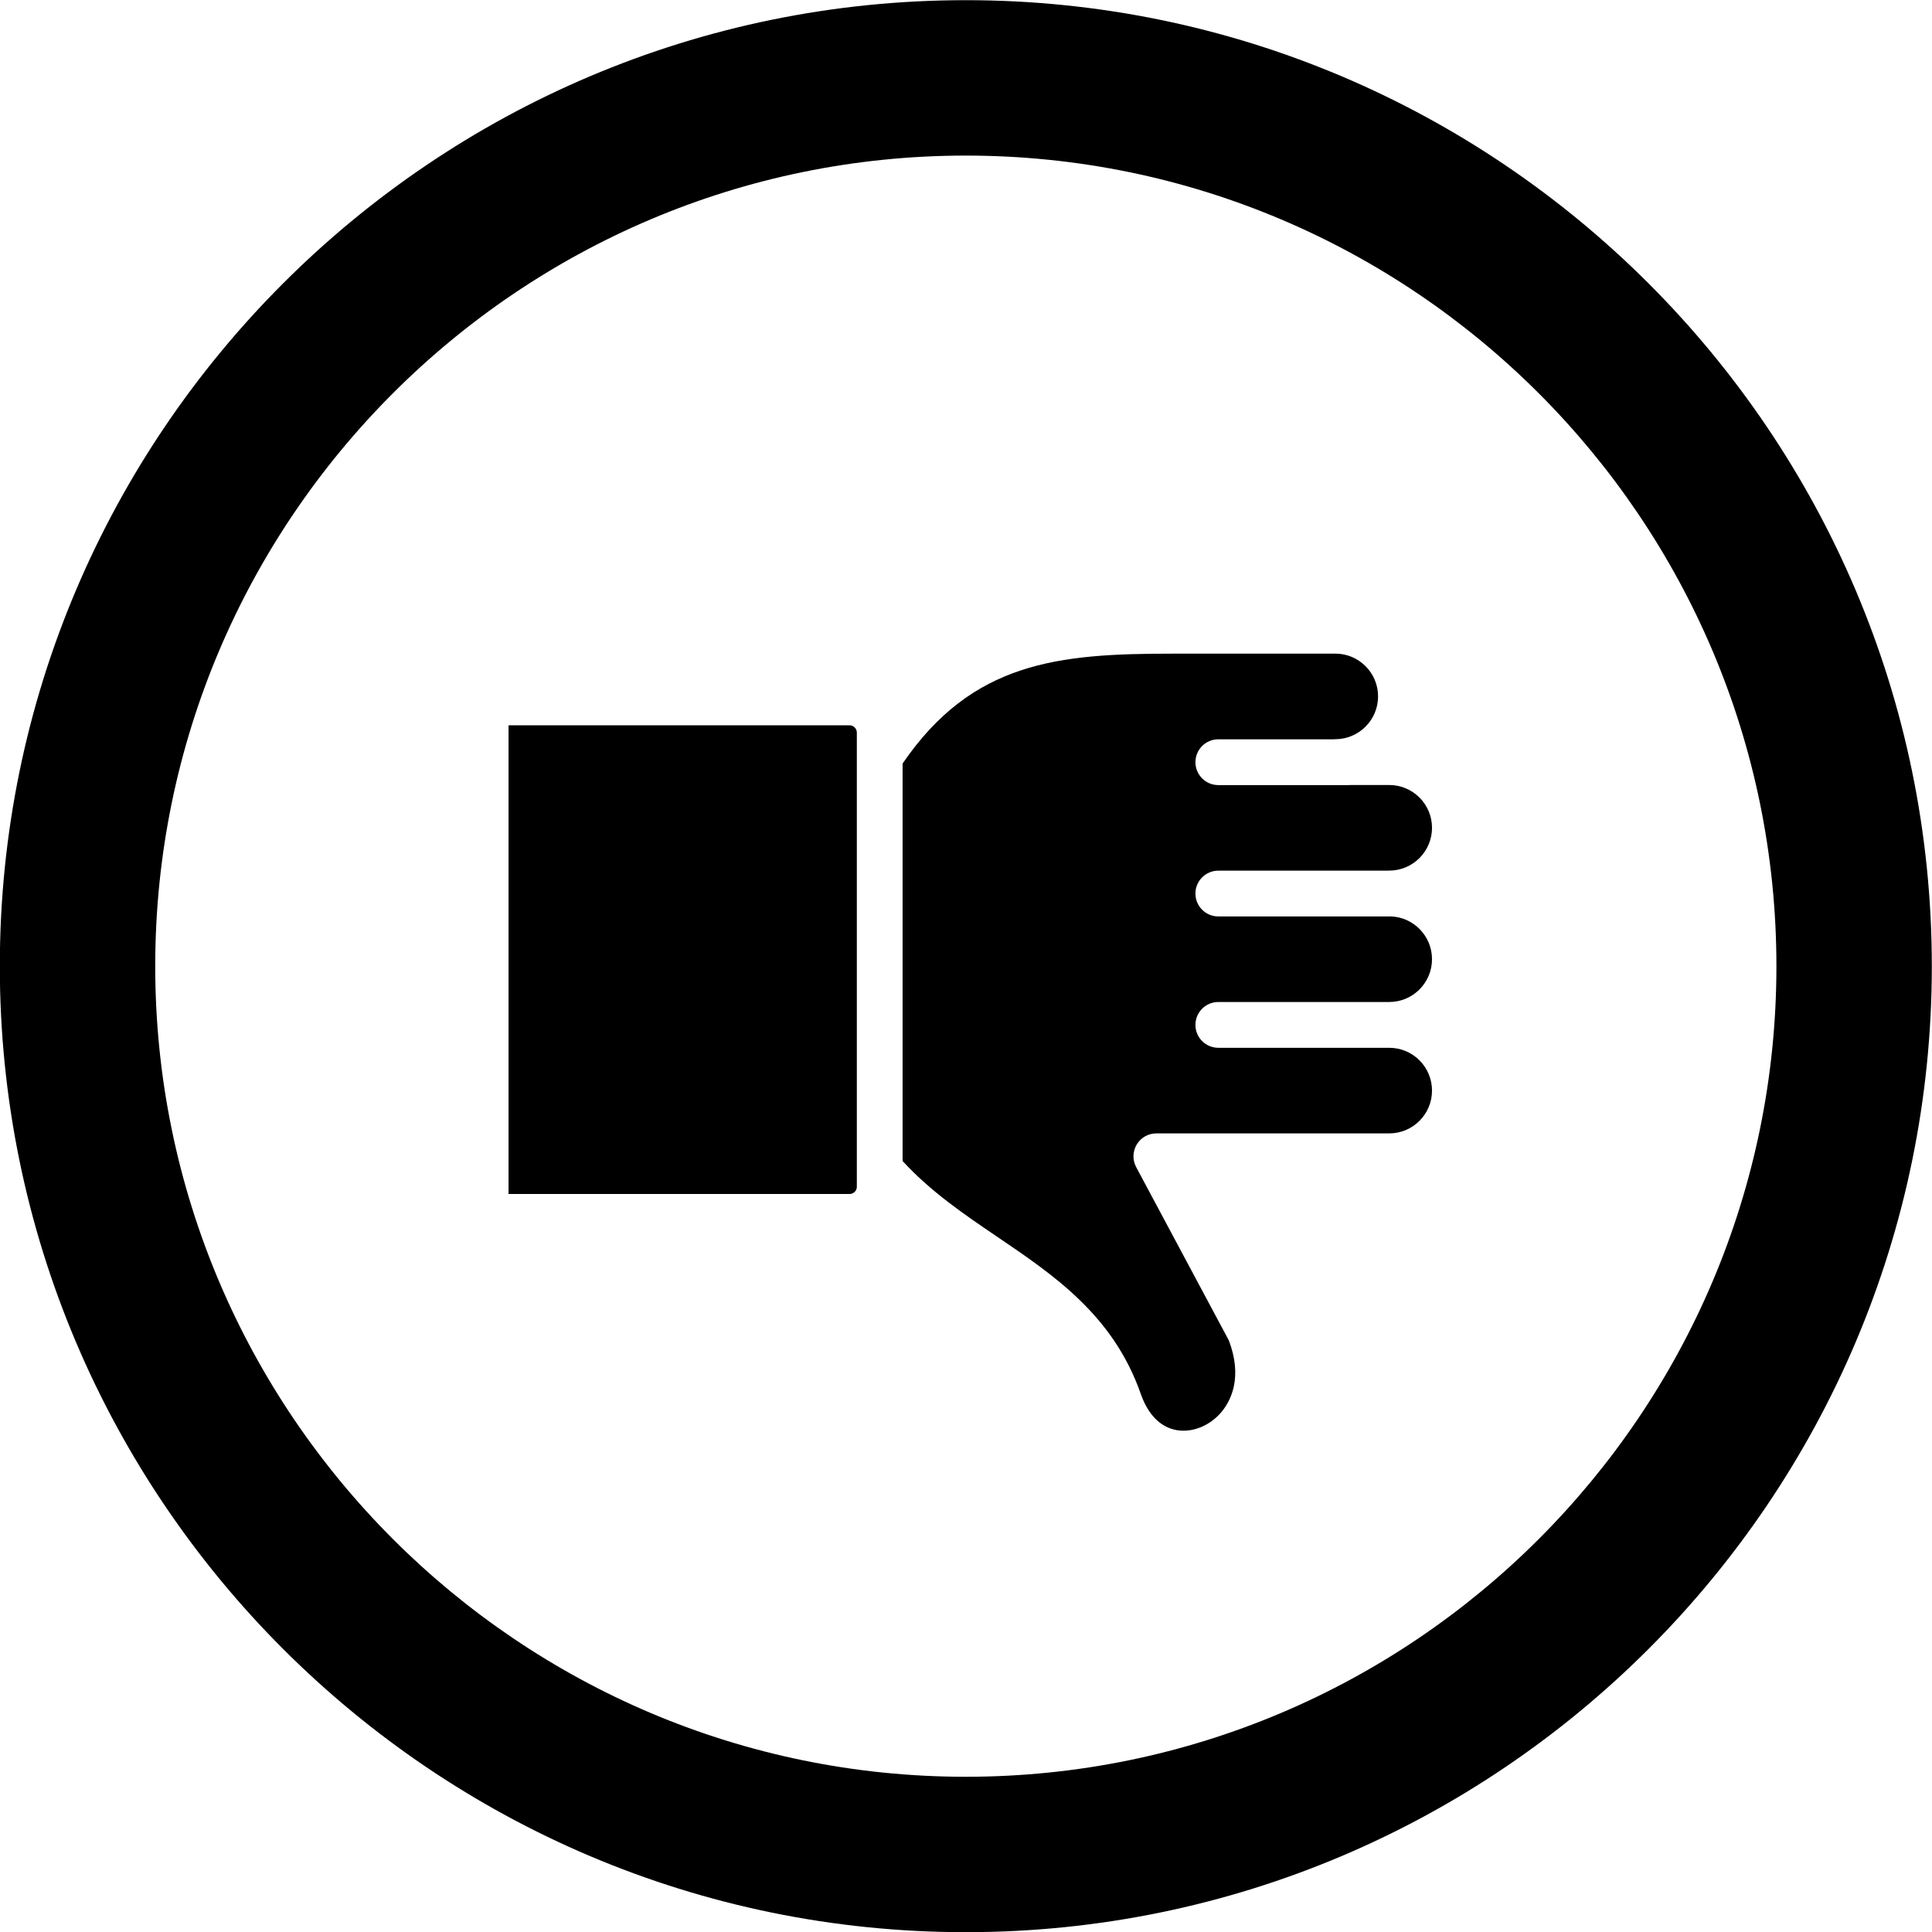 <?xml version="1.0" encoding="UTF-8"?><svg xmlns="http://www.w3.org/2000/svg" xmlns:xlink="http://www.w3.org/1999/xlink" height="432.0" preserveAspectRatio="xMidYMid meet" version="1.0" viewBox="30.3 30.7 432.0 432.0" width="432.0" zoomAndPan="magnify"><g clip-rule="evenodd" fill-rule="evenodd" id="change1_1"><path d="M246.26,30.74c-119.11,0-216,96.89-216,216s96.89,216,216,216s216-96.89,216-216 C462.26,127.63,365.37,30.74,246.26,30.74L246.26,30.74z M65.01,246.74c0-99.94,81.31-181.25,181.25-181.25 s181.25,81.3,181.25,181.25s-81.31,181.25-181.25,181.25C146.33,427.99,65.01,346.68,65.01,246.74z"/><path d="M220.29,192.88h-76.28v104.8h76.28c0.87,0,1.6-0.74,1.6-1.6v-101.6C221.88,193.61,221.15,192.88,220.29,192.88 z"/><path d="M292.31,176.86c-25.36,0-44.61,1.79-60.19,24.57v88.87c6.23,6.82,13.83,11.98,21.18,16.96 c12.76,8.65,25.94,17.59,32.07,35.1c1.64,4.68,4.41,7.48,8.04,8.12c3.57,0.62,7.57-1.02,10.15-4.22c1.93-2.39,4.68-7.6,1.48-15.9 l-20.69-38.69c-0.85-1.59-0.8-3.5,0.12-5.05c0.92-1.55,2.59-2.49,4.39-2.49l52.08,0c5.27,0,9.56-4.29,9.56-9.57 c0-5.28-4.29-9.57-9.56-9.57h-38.22c-2.83,0-5.12-2.29-5.12-5.12c0-2.83,2.29-5.12,5.12-5.12l38.18,0l0.04,0 c5.27,0,9.56-4.29,9.56-9.57c0-5.19-4.14-9.43-9.29-9.57l-0.27,0.01h-38.22c-2.83,0-5.12-2.29-5.12-5.12 c0-2.83,2.29-5.12,5.12-5.12h37.89c0.11-0.01,0.22-0.01,0.33-0.01c5.27,0,9.56-4.29,9.56-9.57c0-5.28-4.29-9.57-9.56-9.57l-8.63,0 c-0.15,0.01-0.31,0.02-0.46,0.02h-29.13c-2.83,0-5.12-2.29-5.12-5.12c0-2.83,2.29-5.12,5.12-5.12h25.69 c0.15-0.01,0.3-0.02,0.46-0.02c5.27,0,9.57-4.29,9.57-9.57c0-5.28-4.29-9.57-9.57-9.57L292.31,176.86z"/></g></svg>